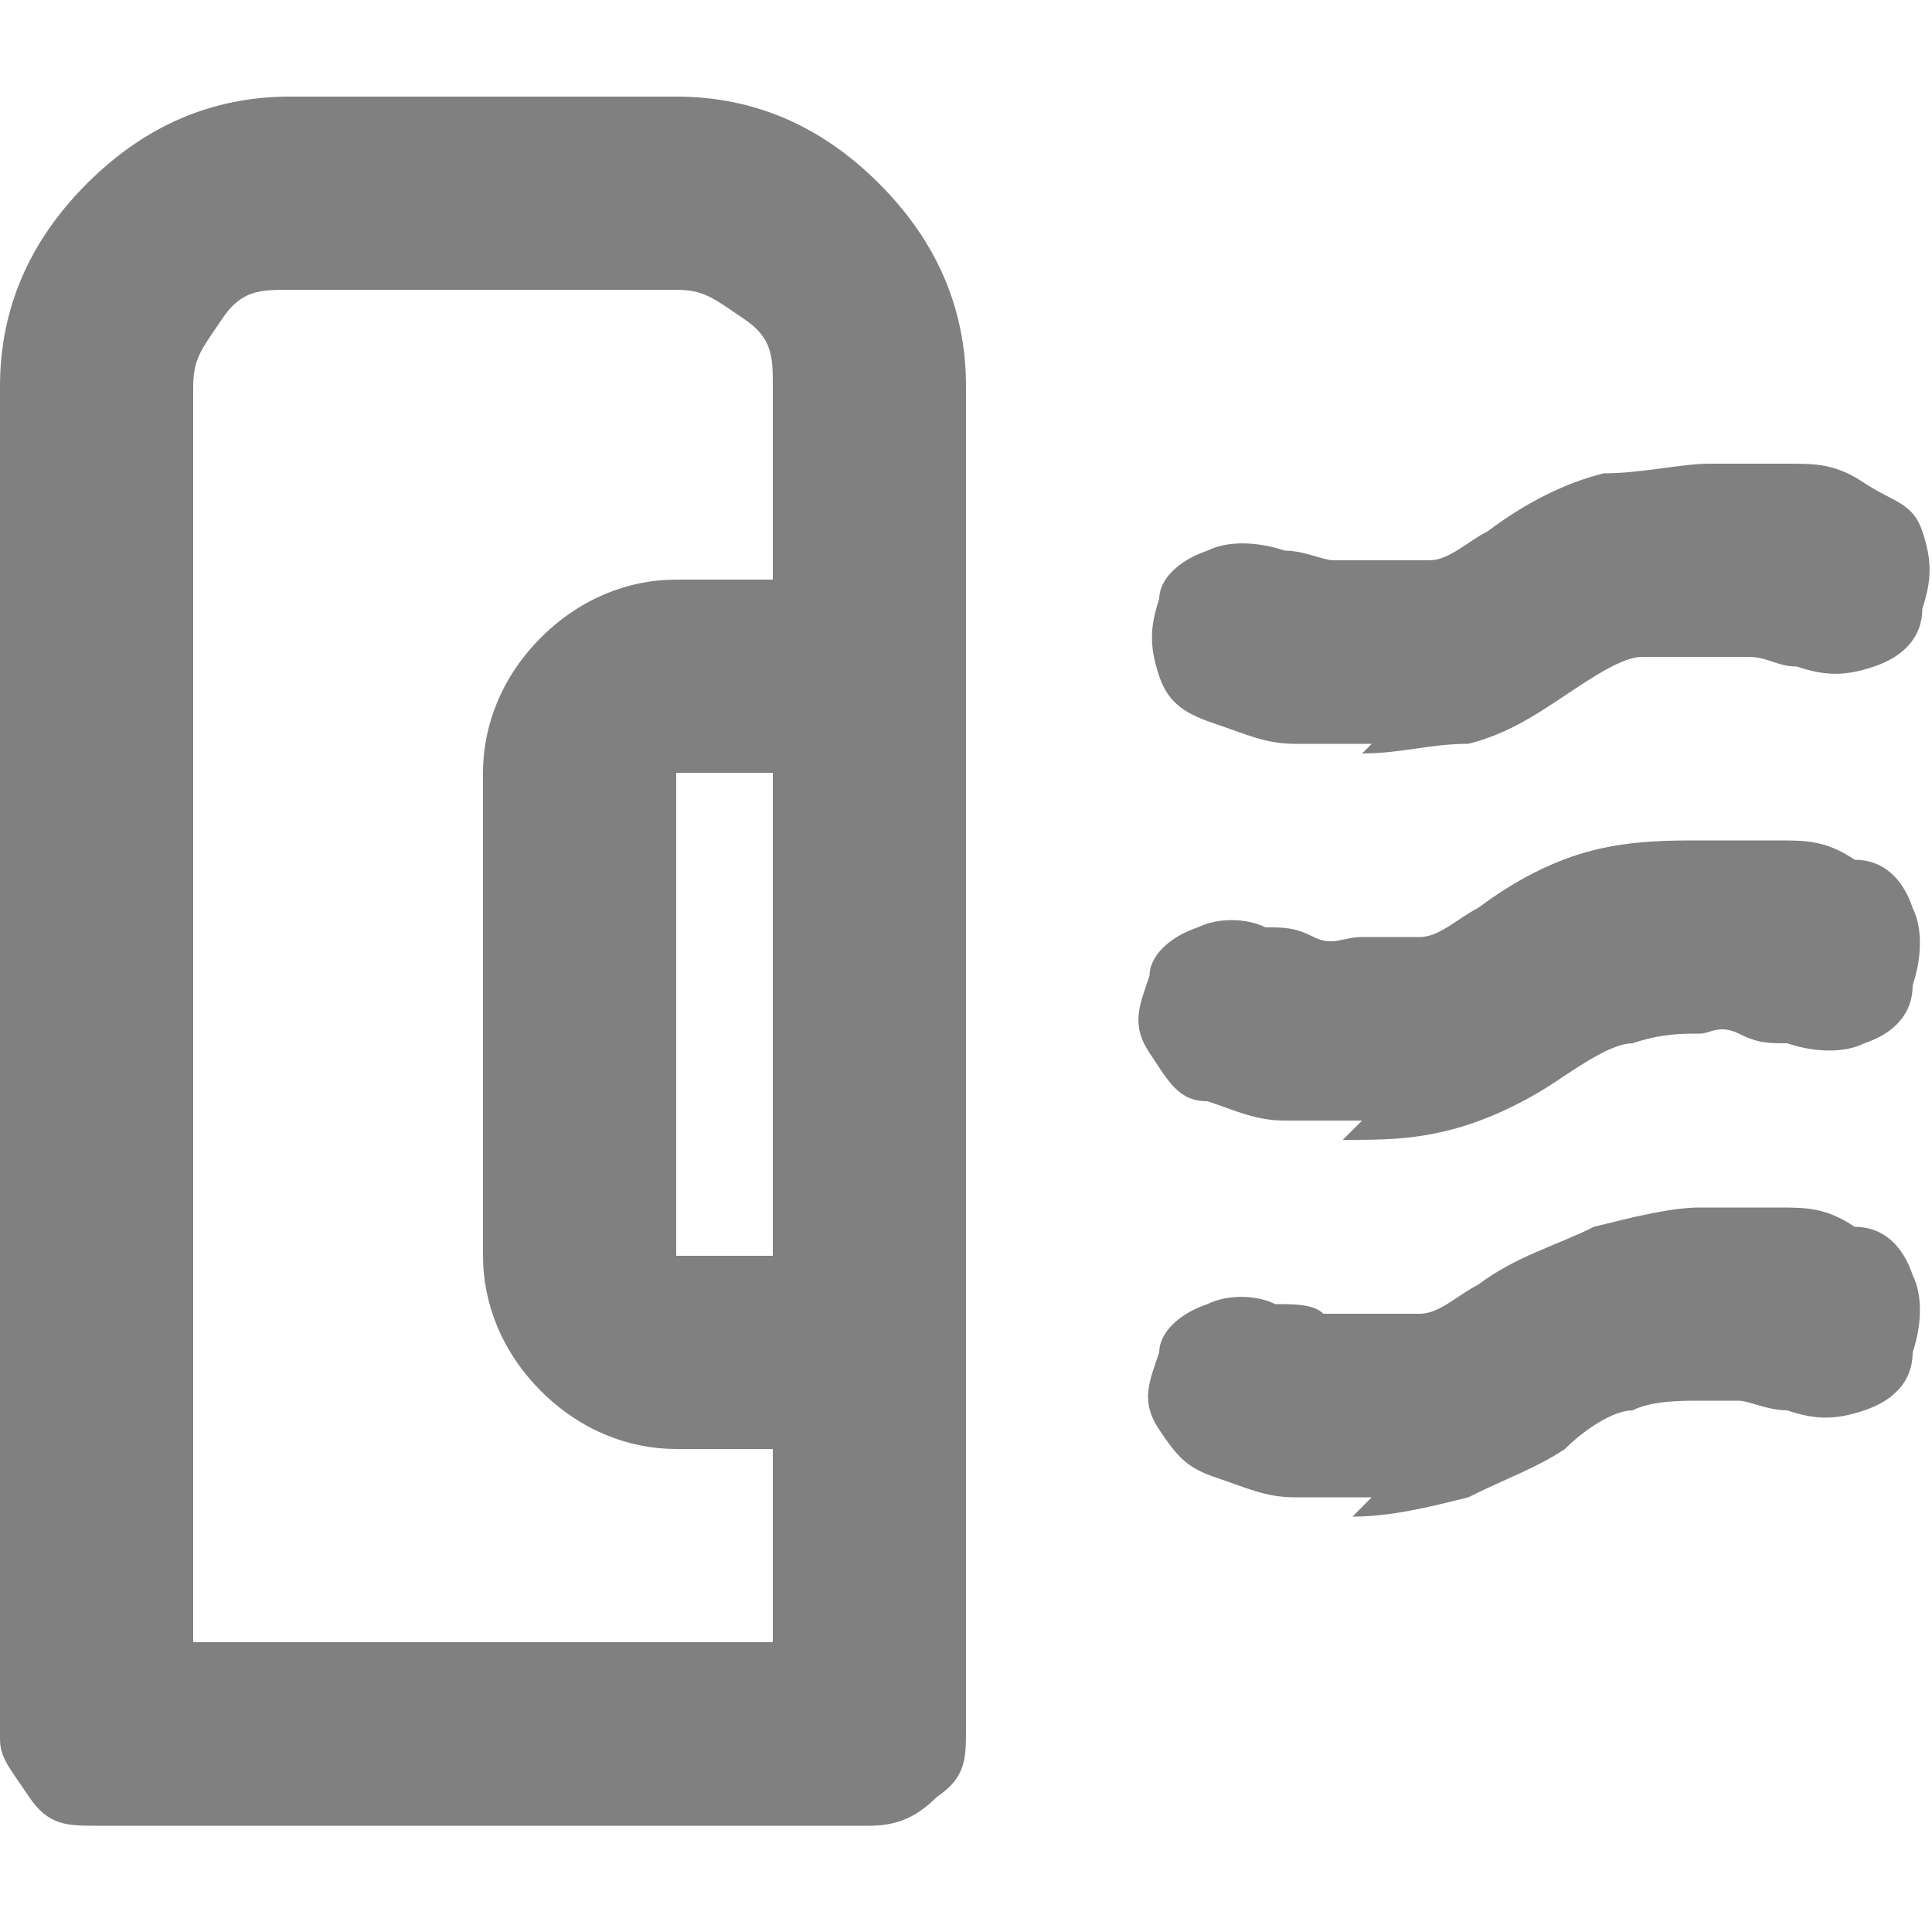 <?xml version="1.0" encoding="UTF-8"?>
<svg id="_レイヤー_2" xmlns="http://www.w3.org/2000/svg" version="1.1" viewBox="0 0 20 20">
  <!-- Generator: Adobe Illustrator 29.5.1, SVG Export Plug-In . SVG Version: 2.1.0 Build 141)  -->
  <defs>
    <style>
      .st0 {
        fill: gray;
      }
    </style>
  </defs>
  <g id="_レイヤー_1-2">
    <path class="st0" d="M0,4c0-.8.3-1.5.9-2.1.6-.6,1.3-.9,2.1-.9h4c.8,0,1.5.3,2.1.9.6.6.9,1.3.9,2.1v13.9c0,.3,0,.5-.3.7-.2.2-.4.3-.7.3H1c-.3,0-.5,0-.7-.3S0,18.2,0,18C0,18,0,4,0,4ZM7,13h1v-5h-1v5ZM2,17h6v-2h-1c-.5,0-1-.2-1.4-.6s-.6-.9-.6-1.4v-5c0-.5.2-1,.6-1.4.4-.4.9-.6,1.4-.6h1v-2c0-.3,0-.5-.3-.7s-.4-.3-.7-.3h-4c-.3,0-.5,0-.7.3s-.3.4-.3.7v13ZM14.1,11.6c-.3,0-.5,0-.8,0-.3,0-.5-.1-.8-.2-.3,0-.4-.2-.6-.5s-.1-.5,0-.8c0-.2.2-.4.5-.5.2-.1.5-.1.7,0,.2,0,.3,0,.5.1s.3,0,.5,0,.4,0,.6,0c.2,0,.4-.2.6-.3.4-.3.8-.5,1.2-.6s.8-.1,1.1-.1.5,0,.8,0,.5,0,.8.2c.3,0,.5.2.6.5.1.2.1.5,0,.8,0,.3-.2.5-.5.6-.2.1-.5.1-.8,0-.2,0-.3,0-.5-.1s-.3,0-.4,0c-.2,0-.4,0-.7.1-.2,0-.5.2-.8.4-.3.2-.7.4-1.1.5s-.7.1-1.1.1h0ZM14.2,7.7c-.3,0-.5,0-.8,0-.3,0-.5-.1-.8-.2s-.5-.2-.6-.5-.1-.5,0-.8c0-.2.2-.4.5-.5.2-.1.5-.1.8,0,.2,0,.4.1.5.1.2,0,.3,0,.4,0,.2,0,.4,0,.6,0,.2,0,.4-.2.6-.3.4-.3.8-.5,1.2-.6.4,0,.8-.1,1.1-.1s.5,0,.8,0,.5,0,.8.2.5.2.6.5.1.5,0,.8c0,.3-.2.5-.5.6s-.5.1-.8,0c-.2,0-.3-.1-.5-.1-.2,0-.3,0-.4,0-.2,0-.4,0-.7,0-.2,0-.5.2-.8.4-.3.2-.6.4-1,.5-.4,0-.7.1-1.1.1h0ZM14.2,15.5c-.3,0-.5,0-.8,0s-.5-.1-.8-.2-.4-.2-.6-.5-.1-.5,0-.8c0-.2.2-.4.5-.5.2-.1.5-.1.7,0,.2,0,.4,0,.5.1.2,0,.3,0,.4,0,.2,0,.4,0,.6,0,.2,0,.4-.2.6-.3.4-.3.8-.4,1.2-.6.4-.1.8-.2,1.1-.2s.5,0,.8,0,.5,0,.8.2c.3,0,.5.2.6.5.1.2.1.5,0,.8,0,.3-.2.5-.5.6s-.5.1-.8,0c-.2,0-.4-.1-.5-.1-.1,0-.3,0-.4,0-.2,0-.5,0-.7.1-.2,0-.5.2-.7.4-.3.2-.6.3-1,.5-.4.1-.8.2-1.2.2h0Z"/>
  </g>
</svg>
